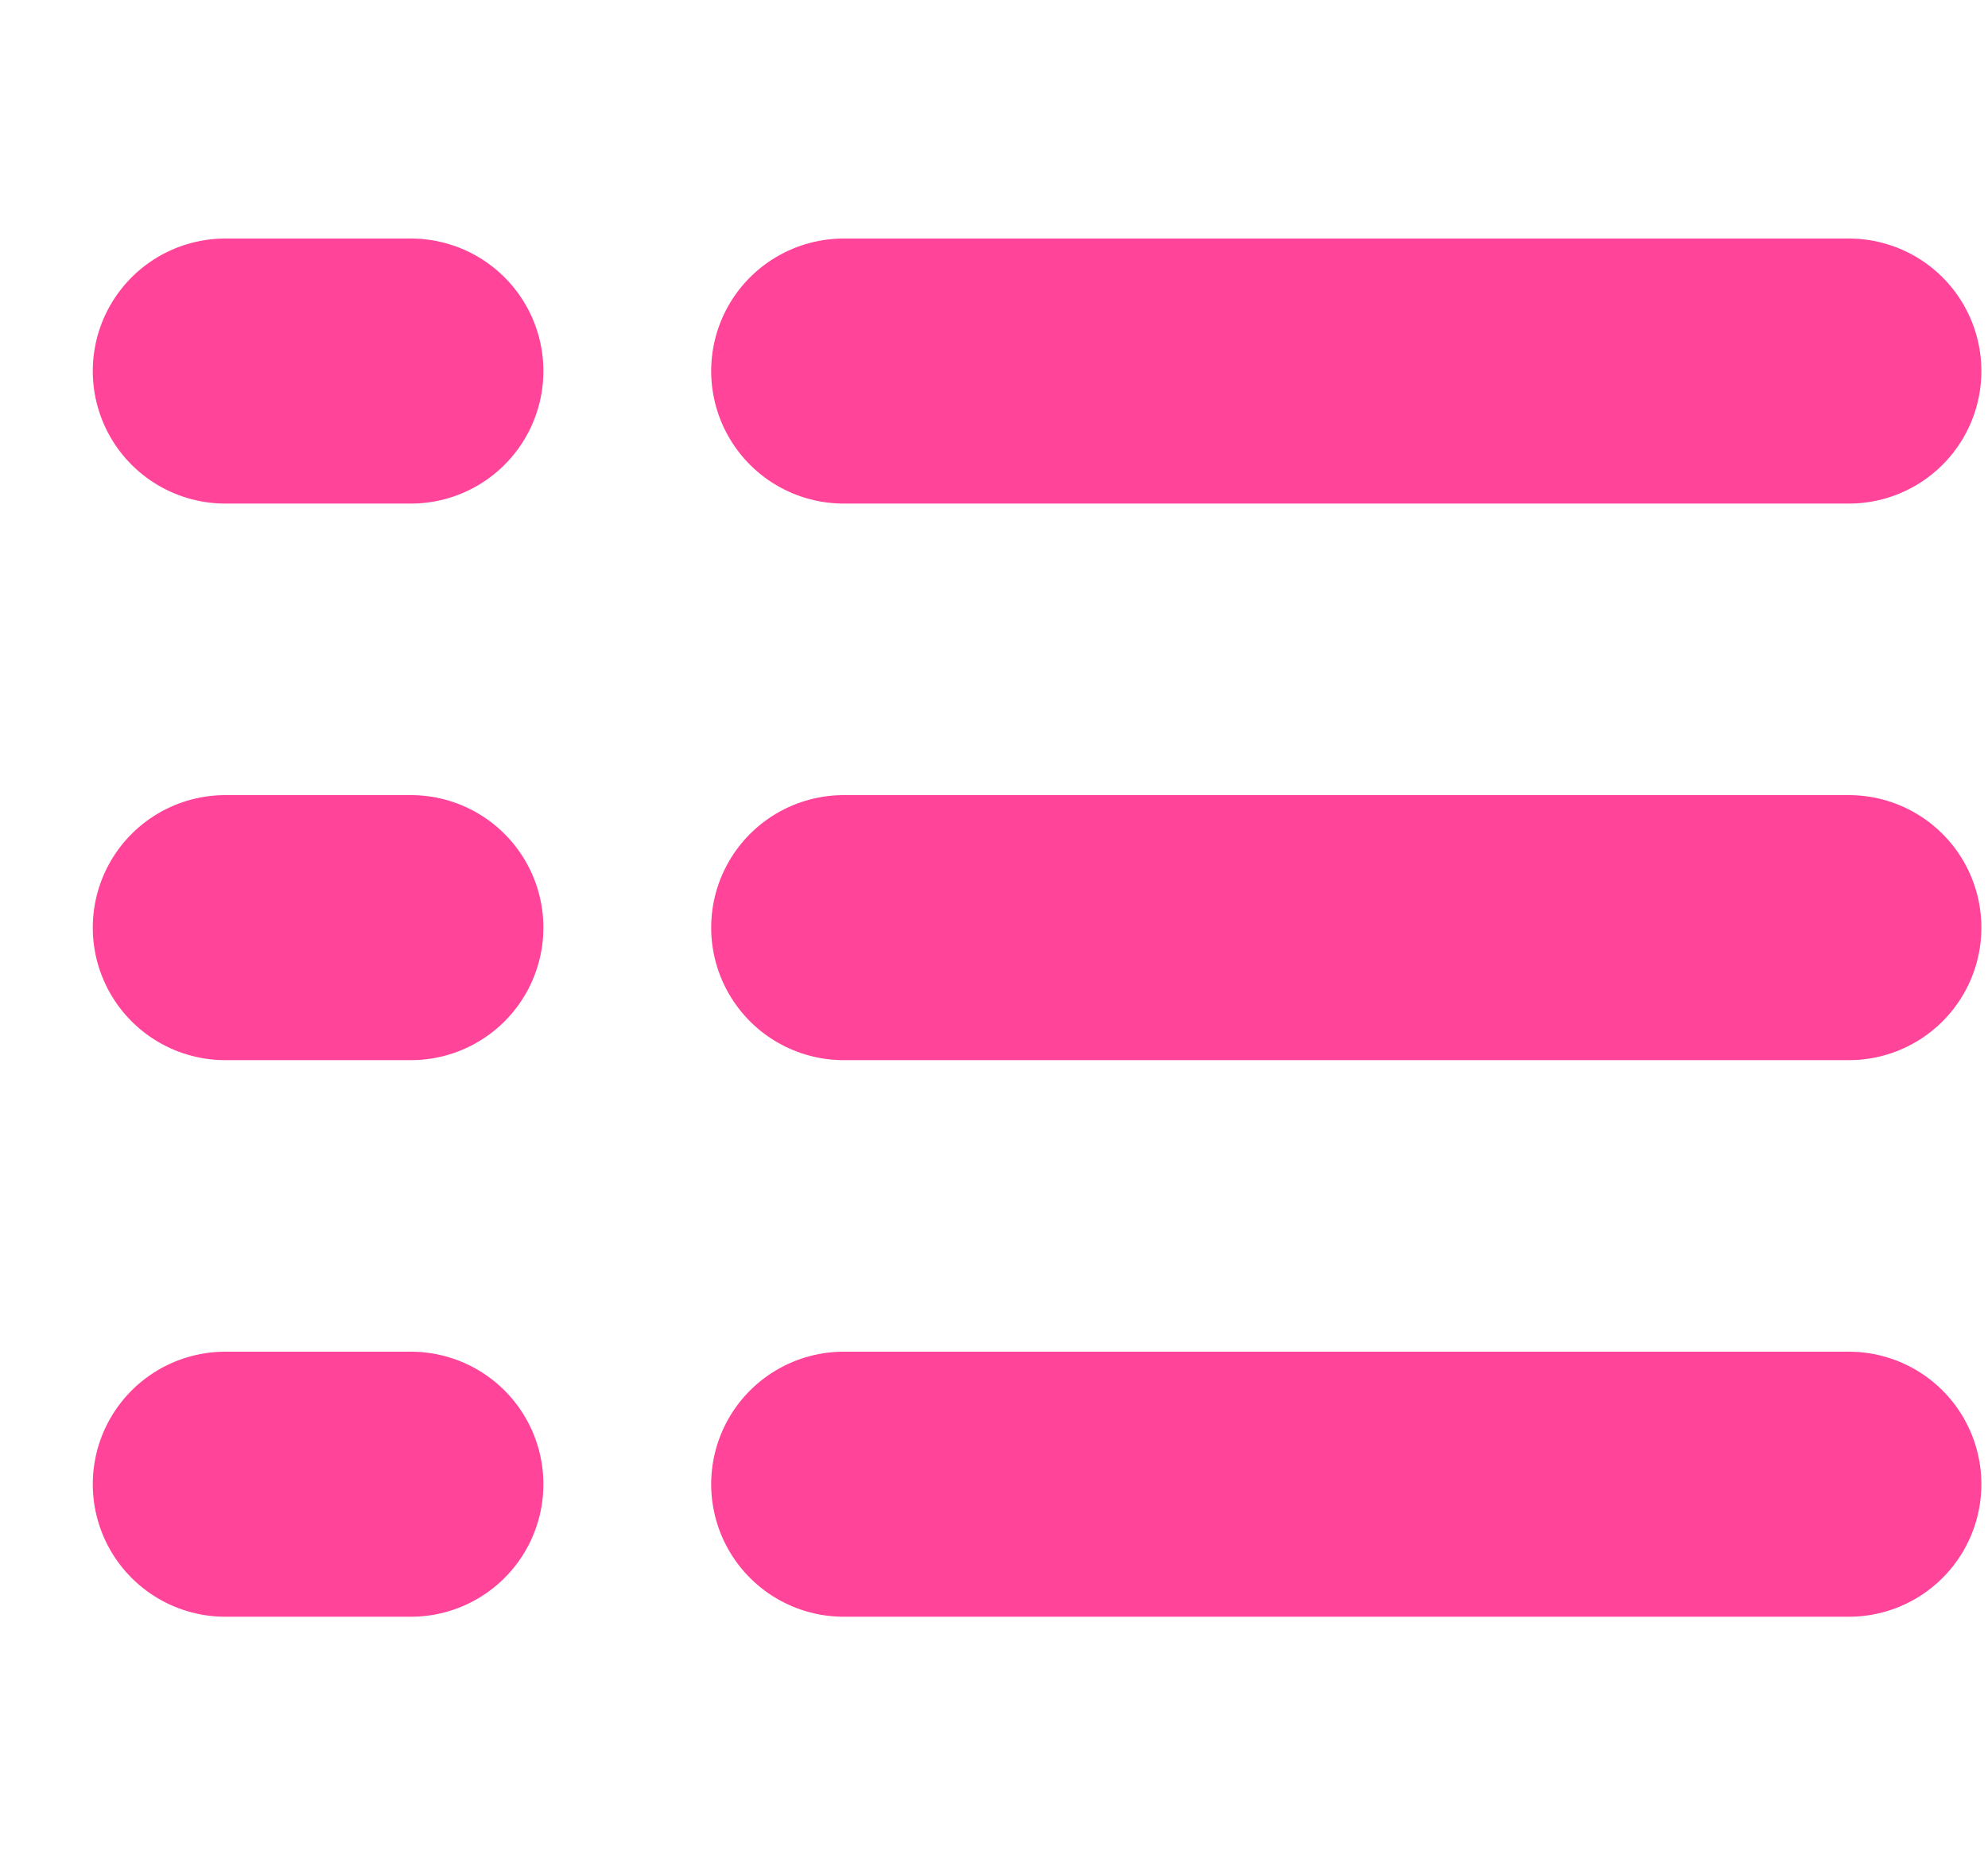 <svg width="15" height="14" viewBox="0 0 15 14" fill="none" xmlns="http://www.w3.org/2000/svg">
<path d="M6.366 2.8H13.95" stroke="#FF4499" stroke-width="2" stroke-linecap="round" stroke-linejoin="round"/>
<path d="M6.366 7H13.95" stroke="#FF4499" stroke-width="2" stroke-linecap="round" stroke-linejoin="round"/>
<path d="M6.366 11.2H13.95" stroke="#FF4499" stroke-width="2" stroke-linecap="round" stroke-linejoin="round"/>
<path d="M3.1 2.8H1.7" stroke="#FF4499" stroke-width="2" stroke-linecap="round" stroke-linejoin="round"/>
<path d="M3.1 7H1.7" stroke="#FF4499" stroke-width="2" stroke-linecap="round" stroke-linejoin="round"/>
<path d="M3.1 11.2H1.7" stroke="#FF4499" stroke-width="2" stroke-linecap="round" stroke-linejoin="round"/>
</svg>
